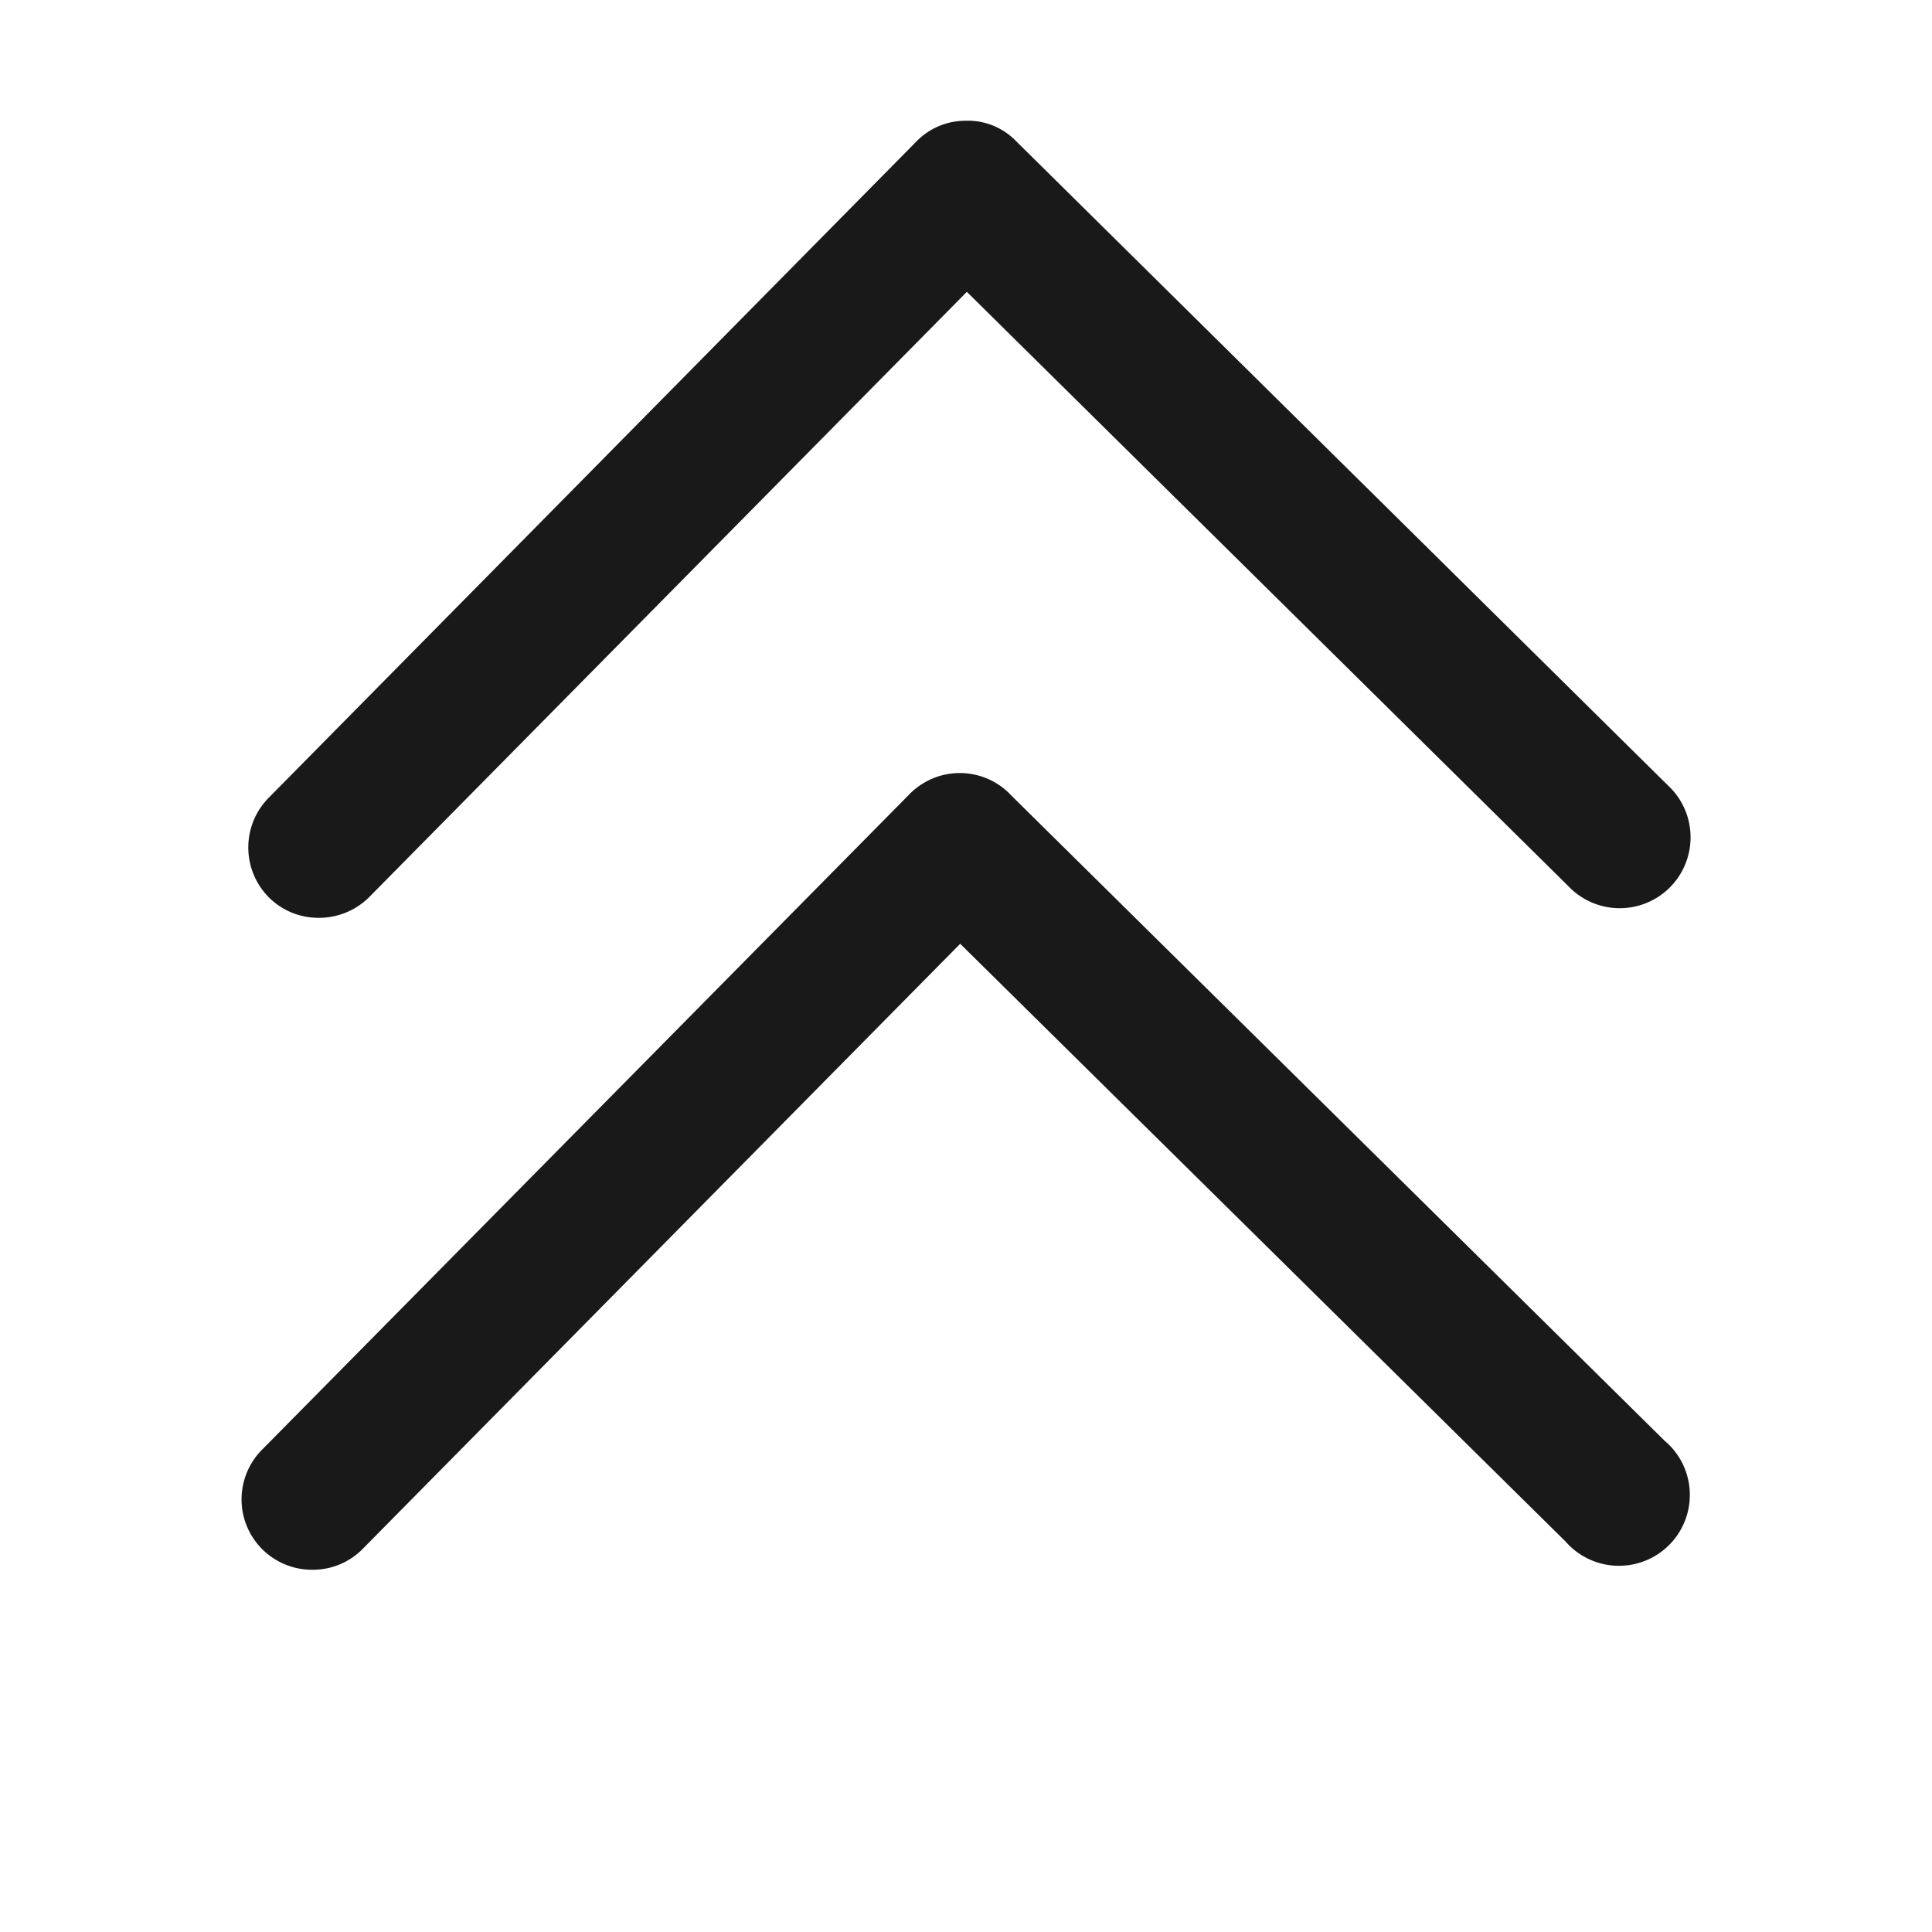 <svg xmlns="http://www.w3.org/2000/svg" id="Layer_1" x="0" y="0" version="1.1" viewBox="0 0 16 16" xml:space="preserve"><style>.st0{fill:#191919}</style><path d="M2.639 7.601a.579.579 0 01-.411-.168.586.586 0 010-.829l5.356-5.427A.567.567 0 017.995 1a.555.555 0 01.419.168l5.427 5.364c.222.236.211.607-.025.83a.587.587 0 01-.8.004L8.007 2.417 3.058 7.429a.588.588 0 01-.419.172z" class="st0"/><path d="M2.584 13a.583.583 0 01-.416-.992l.005-.005 5.36-5.427a.583.583 0 01.825-.006c.002.002.003.004.005.006l5.423 5.356c.248.209.279.579.07.827a.587.587 0 01-.891.007l-5.013-4.95-4.949 5.012a.578.578 0 01-.419.172z" class="st0"/></svg>